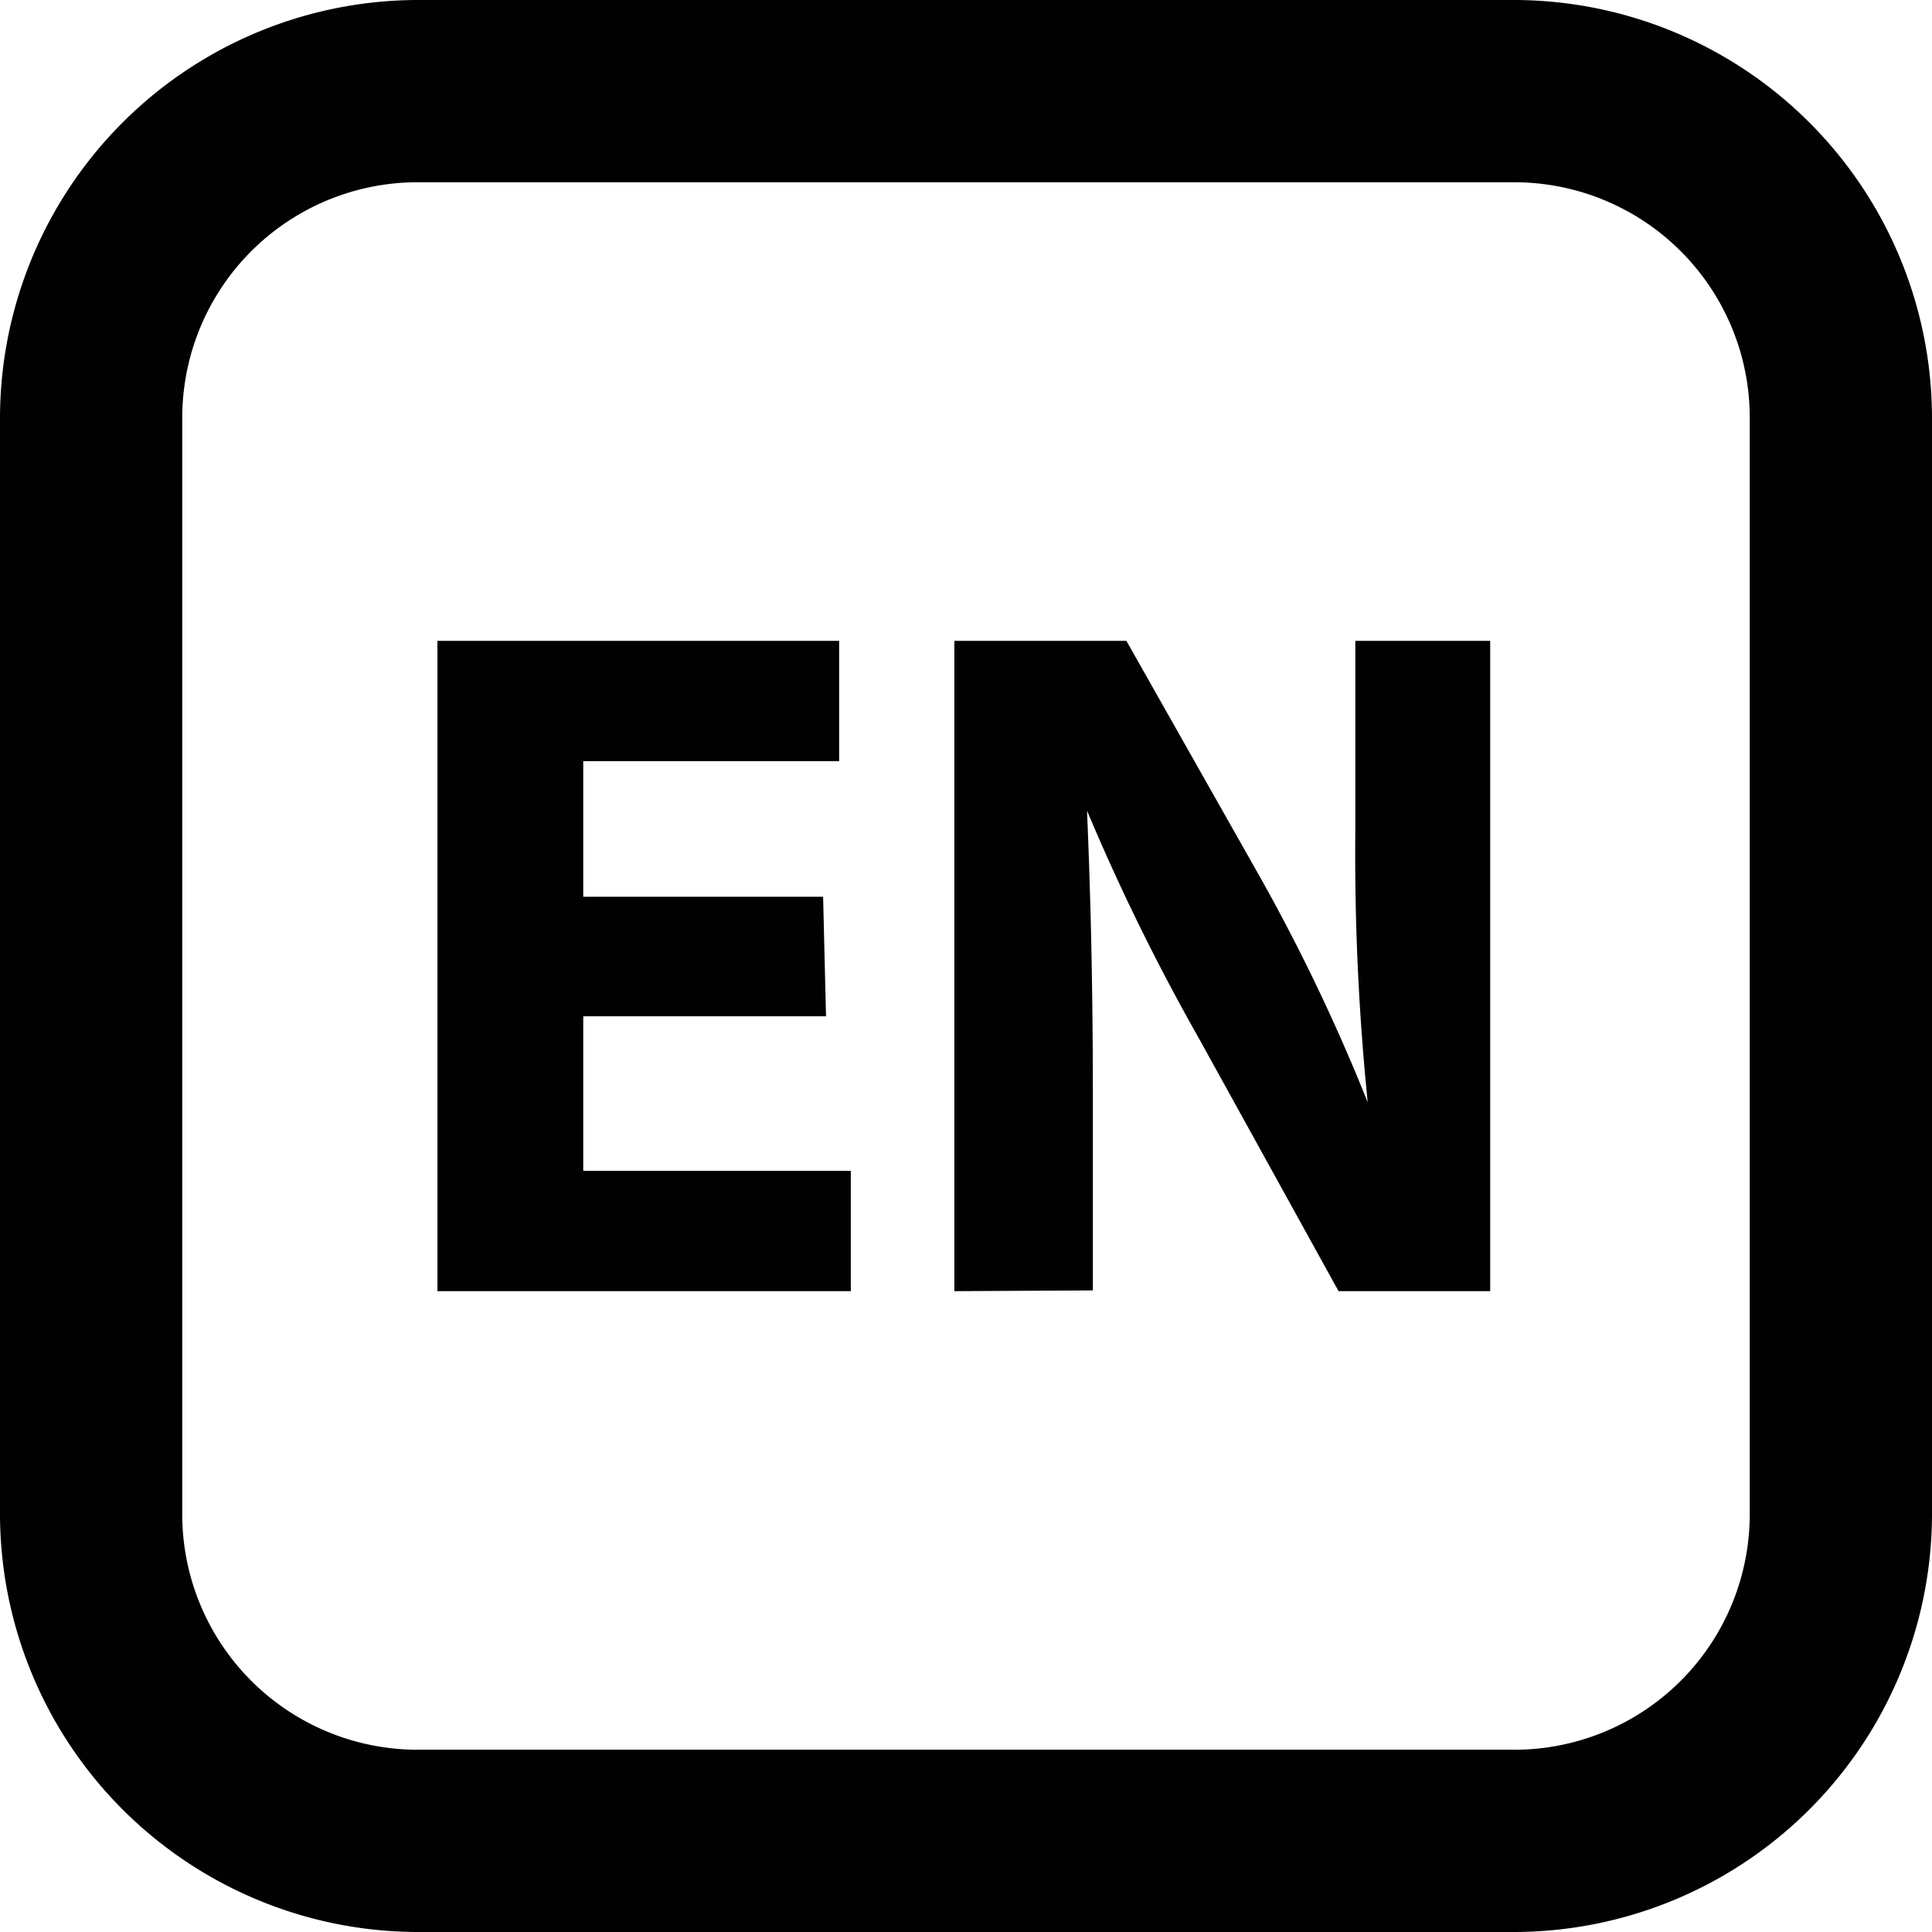<svg xmlns="http://www.w3.org/2000/svg" viewBox="0 0 26.5 26.5"><defs><style>.cls-1{fill:#010101;}</style></defs><g id="Ebene_2" data-name="Ebene 2"><g id="Ebene_1-2" data-name="Ebene 1"><path class="cls-1" d="M11.33,13.94H8v2.12h3.67v1.65H6V8.79h5.51v1.65H8V12.3h3.29Z"/><path class="cls-1" d="M13.09,17.71V8.79h2.36l1.85,3.27a26,26,0,0,1,1.46,3.06h0a33.81,33.81,0,0,1-.17-3.72V8.79h1.85v8.92H18.36l-1.9-3.44a29.7,29.7,0,0,1-1.55-3.15h0c.05,1.18.08,2.44.08,3.89v2.69Z"/><path class="cls-1" d="M20.77,26.5h-15A5.74,5.74,0,0,1,0,20.77v-15A5.74,5.74,0,0,1,5.73,0h15A5.74,5.74,0,0,1,26.5,5.73v15A5.74,5.74,0,0,1,20.77,26.5Zm-15-24A3.23,3.23,0,0,0,2.5,5.73v15A3.23,3.23,0,0,0,5.73,24h15A3.23,3.23,0,0,0,24,20.77v-15A3.23,3.23,0,0,0,20.77,2.5Z"/></g></g></svg>